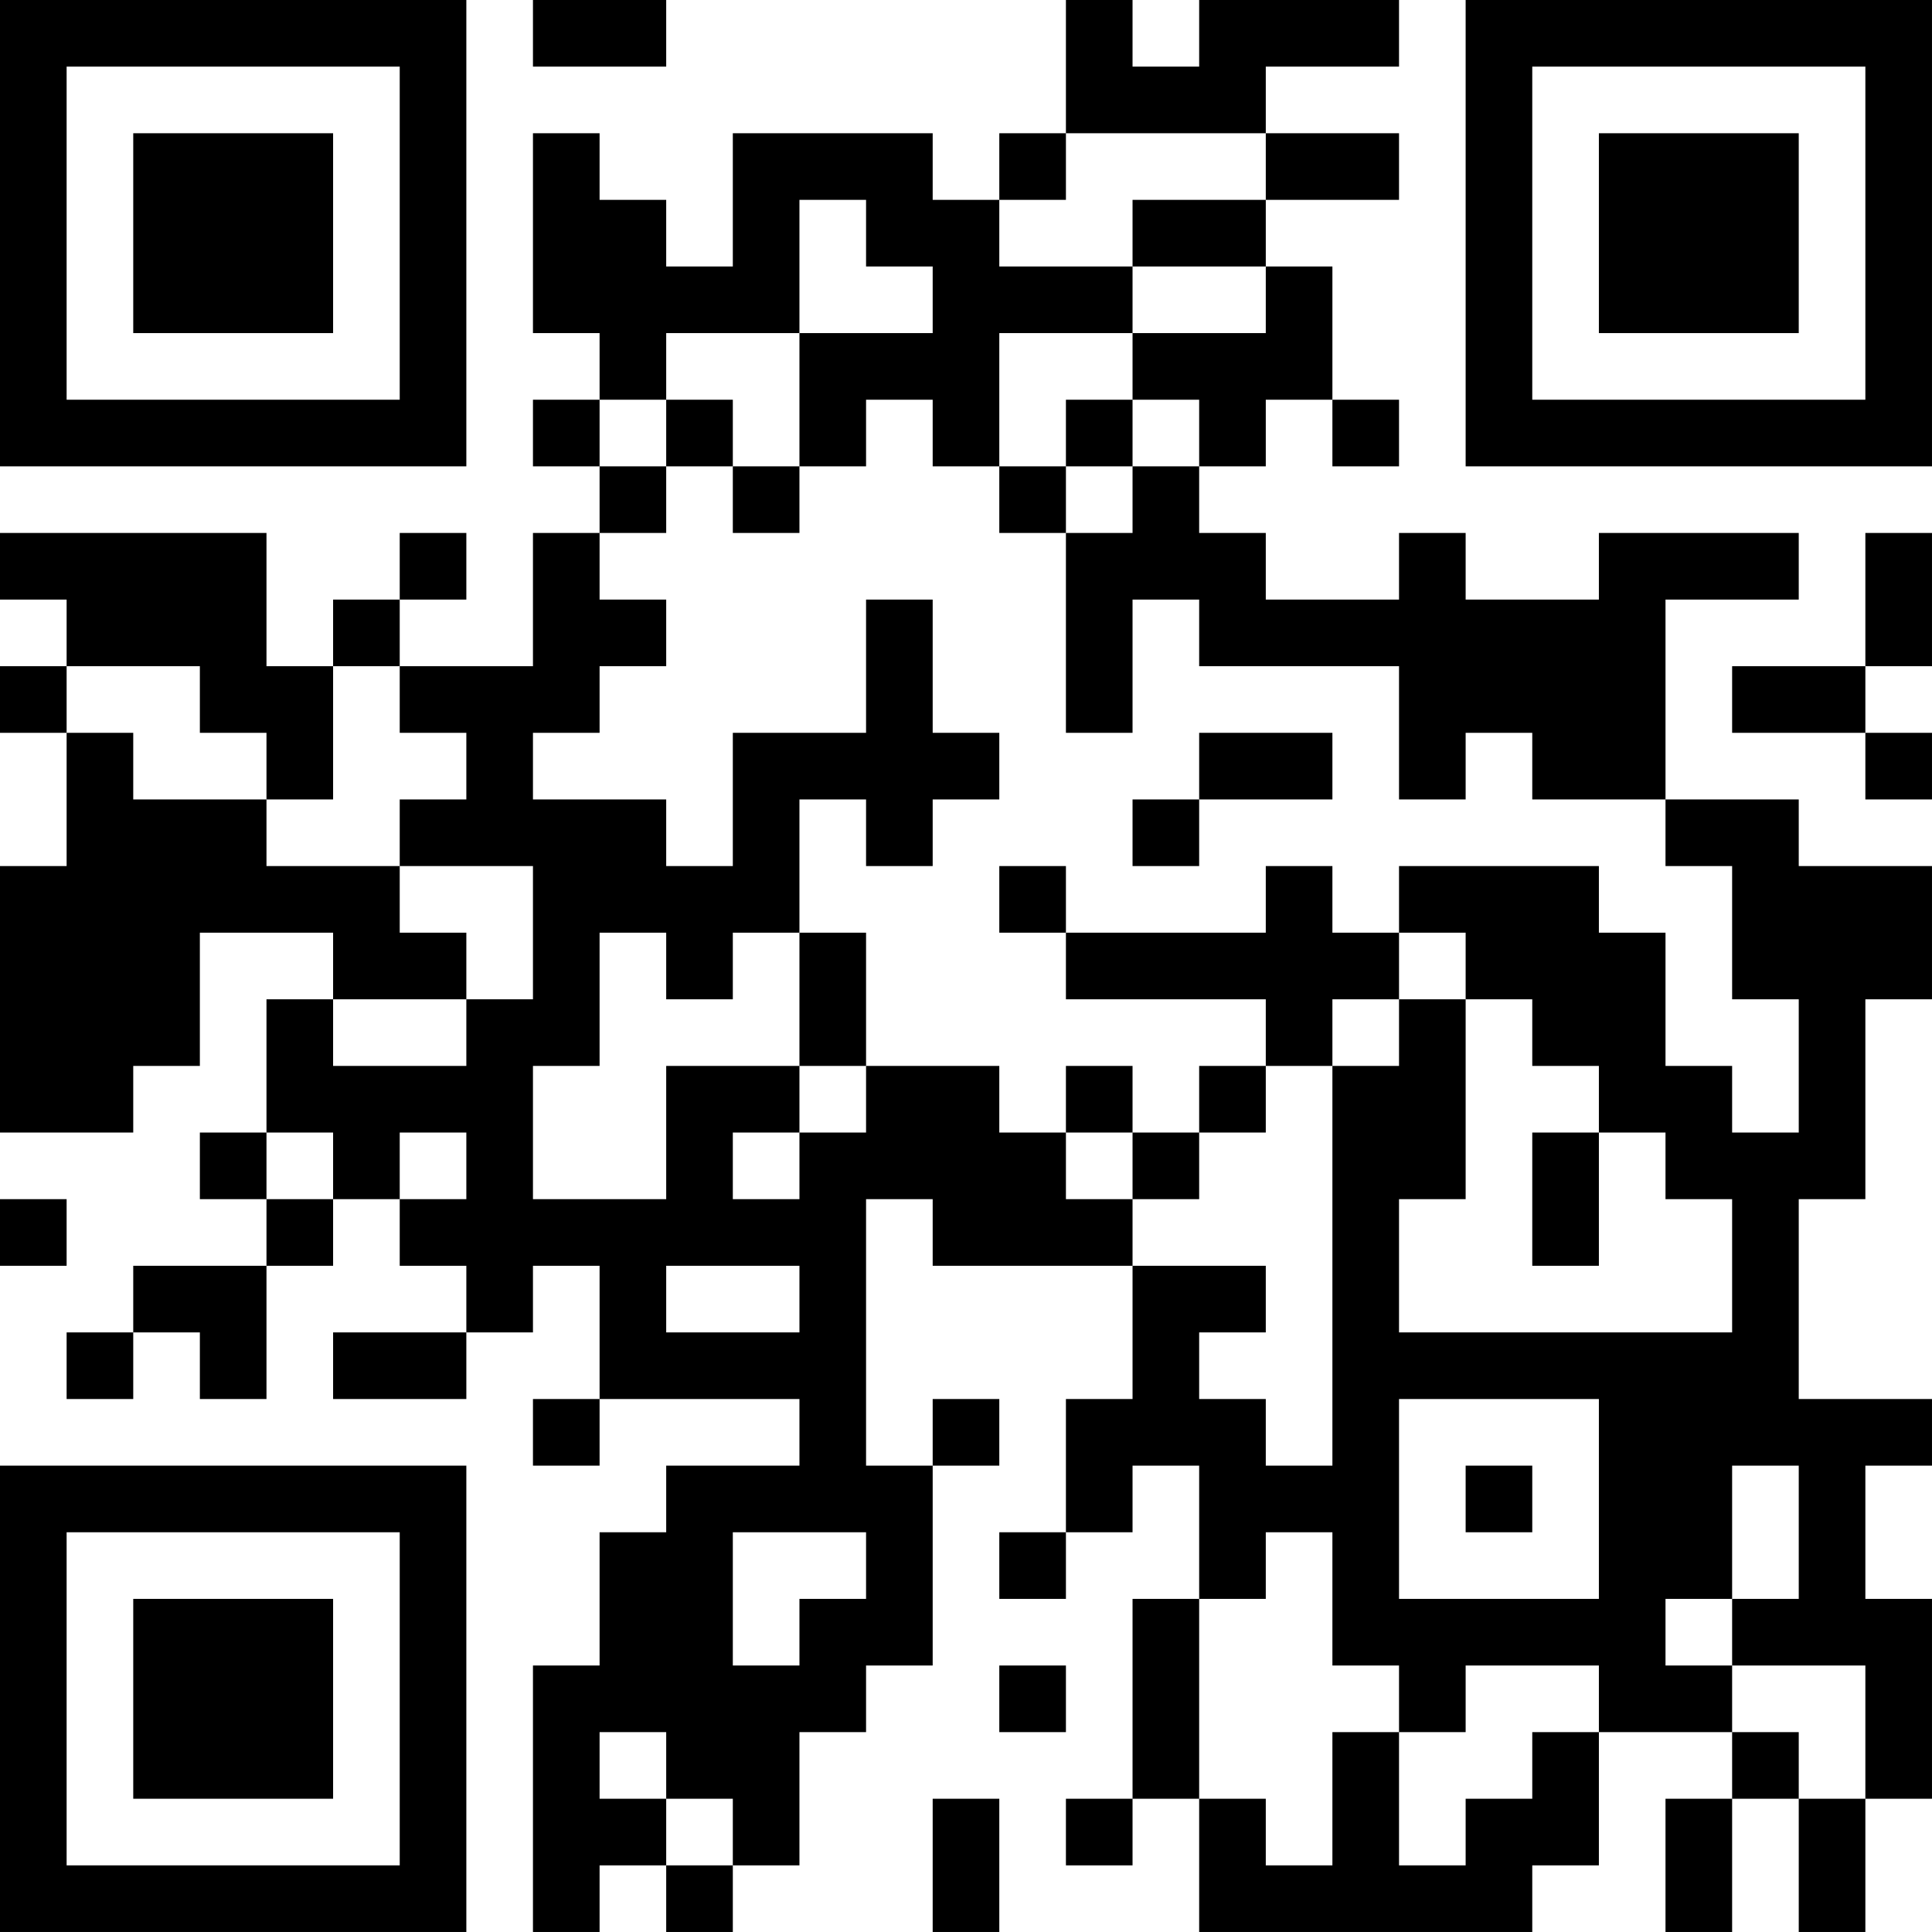 <?xml version="1.0" encoding="UTF-8"?>
<svg xmlns="http://www.w3.org/2000/svg" version="1.1" width="400" height="400" viewBox="0 0 400 400"><rect x="0" y="0" width="400" height="400" fill="#ffffff"/><g transform="scale(13.793)"><g transform="translate(0,0)"><path fill-rule="evenodd" d="M8 0L8 1L10 1L10 0ZM16 0L16 2L15 2L15 3L14 3L14 2L11 2L11 4L10 4L10 3L9 3L9 2L8 2L8 5L9 5L9 6L8 6L8 7L9 7L9 8L8 8L8 10L6 10L6 9L7 9L7 8L6 8L6 9L5 9L5 10L4 10L4 8L0 8L0 9L1 9L1 10L0 10L0 11L1 11L1 13L0 13L0 17L2 17L2 16L3 16L3 14L5 14L5 15L4 15L4 17L3 17L3 18L4 18L4 19L2 19L2 20L1 20L1 21L2 21L2 20L3 20L3 21L4 21L4 19L5 19L5 18L6 18L6 19L7 19L7 20L5 20L5 21L7 21L7 20L8 20L8 19L9 19L9 21L8 21L8 22L9 22L9 21L12 21L12 22L10 22L10 23L9 23L9 25L8 25L8 29L9 29L9 28L10 28L10 29L11 29L11 28L12 28L12 26L13 26L13 25L14 25L14 22L15 22L15 21L14 21L14 22L13 22L13 18L14 18L14 19L17 19L17 21L16 21L16 23L15 23L15 24L16 24L16 23L17 23L17 22L18 22L18 24L17 24L17 27L16 27L16 28L17 28L17 27L18 27L18 29L23 29L23 28L24 28L24 26L26 26L26 27L25 27L25 29L26 29L26 27L27 27L27 29L28 29L28 27L29 27L29 24L28 24L28 22L29 22L29 21L27 21L27 18L28 18L28 15L29 15L29 13L27 13L27 12L25 12L25 9L27 9L27 8L24 8L24 9L22 9L22 8L21 8L21 9L19 9L19 8L18 8L18 7L19 7L19 6L20 6L20 7L21 7L21 6L20 6L20 4L19 4L19 3L21 3L21 2L19 2L19 1L21 1L21 0L18 0L18 1L17 1L17 0ZM16 2L16 3L15 3L15 4L17 4L17 5L15 5L15 7L14 7L14 6L13 6L13 7L12 7L12 5L14 5L14 4L13 4L13 3L12 3L12 5L10 5L10 6L9 6L9 7L10 7L10 8L9 8L9 9L10 9L10 10L9 10L9 11L8 11L8 12L10 12L10 13L11 13L11 11L13 11L13 9L14 9L14 11L15 11L15 12L14 12L14 13L13 13L13 12L12 12L12 14L11 14L11 15L10 15L10 14L9 14L9 16L8 16L8 18L10 18L10 16L12 16L12 17L11 17L11 18L12 18L12 17L13 17L13 16L15 16L15 17L16 17L16 18L17 18L17 19L19 19L19 20L18 20L18 21L19 21L19 22L20 22L20 16L21 16L21 15L22 15L22 18L21 18L21 20L26 20L26 18L25 18L25 17L24 17L24 16L23 16L23 15L22 15L22 14L21 14L21 13L24 13L24 14L25 14L25 16L26 16L26 17L27 17L27 15L26 15L26 13L25 13L25 12L23 12L23 11L22 11L22 12L21 12L21 10L18 10L18 9L17 9L17 11L16 11L16 8L17 8L17 7L18 7L18 6L17 6L17 5L19 5L19 4L17 4L17 3L19 3L19 2ZM10 6L10 7L11 7L11 8L12 8L12 7L11 7L11 6ZM16 6L16 7L15 7L15 8L16 8L16 7L17 7L17 6ZM28 8L28 10L26 10L26 11L28 11L28 12L29 12L29 11L28 11L28 10L29 10L29 8ZM1 10L1 11L2 11L2 12L4 12L4 13L6 13L6 14L7 14L7 15L5 15L5 16L7 16L7 15L8 15L8 13L6 13L6 12L7 12L7 11L6 11L6 10L5 10L5 12L4 12L4 11L3 11L3 10ZM18 11L18 12L17 12L17 13L18 13L18 12L20 12L20 11ZM15 13L15 14L16 14L16 15L19 15L19 16L18 16L18 17L17 17L17 16L16 16L16 17L17 17L17 18L18 18L18 17L19 17L19 16L20 16L20 15L21 15L21 14L20 14L20 13L19 13L19 14L16 14L16 13ZM12 14L12 16L13 16L13 14ZM4 17L4 18L5 18L5 17ZM6 17L6 18L7 18L7 17ZM23 17L23 19L24 19L24 17ZM0 18L0 19L1 19L1 18ZM10 19L10 20L12 20L12 19ZM21 21L21 24L24 24L24 21ZM22 22L22 23L23 23L23 22ZM26 22L26 24L25 24L25 25L26 25L26 26L27 26L27 27L28 27L28 25L26 25L26 24L27 24L27 22ZM11 23L11 25L12 25L12 24L13 24L13 23ZM19 23L19 24L18 24L18 27L19 27L19 28L20 28L20 26L21 26L21 28L22 28L22 27L23 27L23 26L24 26L24 25L22 25L22 26L21 26L21 25L20 25L20 23ZM15 25L15 26L16 26L16 25ZM9 26L9 27L10 27L10 28L11 28L11 27L10 27L10 26ZM14 27L14 29L15 29L15 27ZM0 0L0 7L7 7L7 0ZM1 1L1 6L6 6L6 1ZM2 2L2 5L5 5L5 2ZM22 0L22 7L29 7L29 0ZM23 1L23 6L28 6L28 1ZM24 2L24 5L27 5L27 2ZM0 22L0 29L7 29L7 22ZM1 23L1 28L6 28L6 23ZM2 24L2 27L5 27L5 24Z" fill="#000000"/></g></g></svg>
